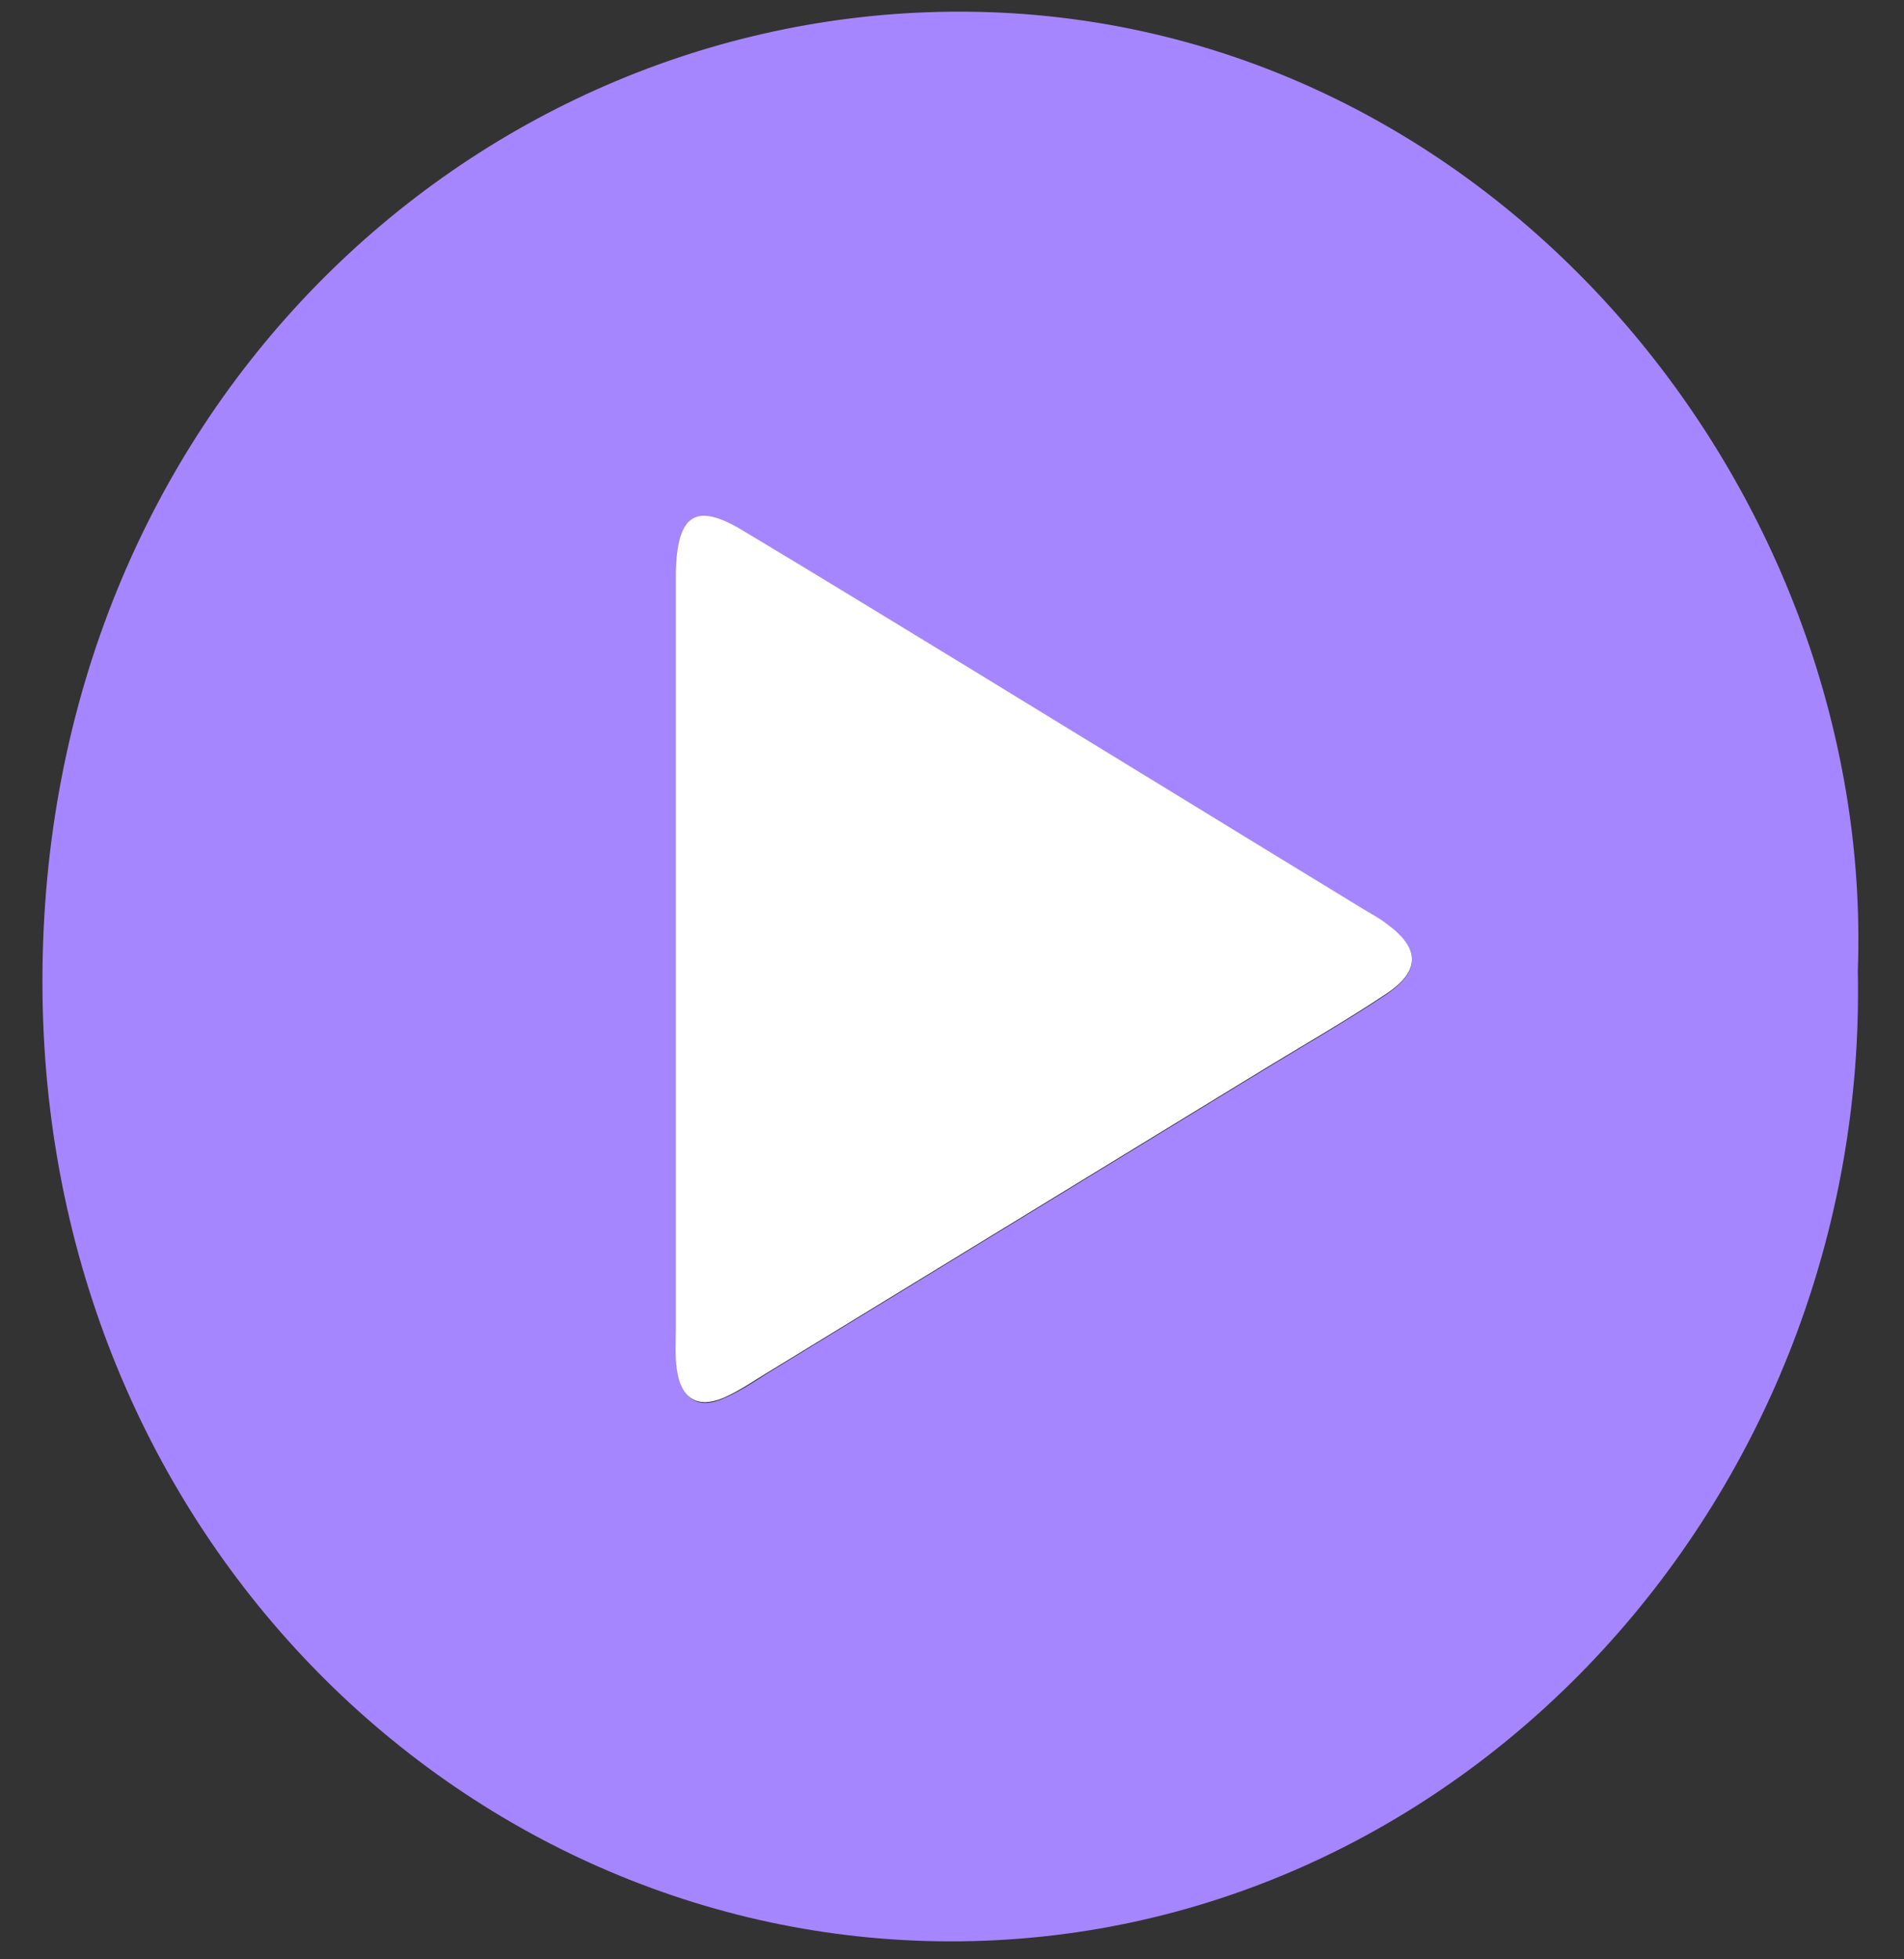 <svg width="35" height="36" viewBox="0 0 35 36" fill="none" xmlns="http://www.w3.org/2000/svg">
<rect x="0" y="0" width="35" height="36" fill="#333333" stroke="none"/>
<path d="M34.151 17.841C34.35 27.441 26.945 35.573 17.651 35.669C8.667 35.765 0.78 28.277 0.78 18.033C0.78 7.597 8.64 0.301 17.479 0.215C27.244 0.119 34.477 8.903 34.151 17.841ZM12.433 17.659C12.433 19.915 12.433 22.18 12.433 24.436C12.433 24.677 12.415 24.926 12.451 25.166C12.533 25.713 12.832 25.905 13.304 25.694C13.595 25.569 13.867 25.387 14.139 25.214C17.189 23.352 20.238 21.489 23.287 19.627C24.013 19.185 24.748 18.763 25.456 18.292C26.119 17.851 26.119 17.438 25.493 16.977C25.348 16.871 25.193 16.785 25.048 16.699C22.625 15.22 20.202 13.732 17.779 12.254C16.408 11.418 15.029 10.573 13.649 9.748C12.787 9.239 12.451 9.46 12.433 10.516C12.433 10.727 12.433 10.948 12.433 11.159C12.433 13.329 12.433 15.498 12.433 17.668V17.659Z" fill="#A686FF"/>
<path d="M12.424 17.659C12.424 15.489 12.424 13.319 12.424 11.15C12.424 10.938 12.424 10.718 12.424 10.506C12.451 9.45 12.787 9.23 13.64 9.738C15.02 10.564 16.399 11.409 17.77 12.244C20.193 13.723 22.616 15.211 25.039 16.689C25.193 16.785 25.348 16.862 25.484 16.968C26.119 17.428 26.119 17.851 25.447 18.283C24.739 18.753 24.004 19.176 23.278 19.617C20.229 21.48 17.18 23.342 14.13 25.205C13.858 25.368 13.586 25.56 13.295 25.685C12.814 25.886 12.515 25.694 12.442 25.157C12.406 24.917 12.424 24.667 12.424 24.427C12.424 22.171 12.424 19.905 12.424 17.649V17.659Z" fill="white"/>
</svg>
